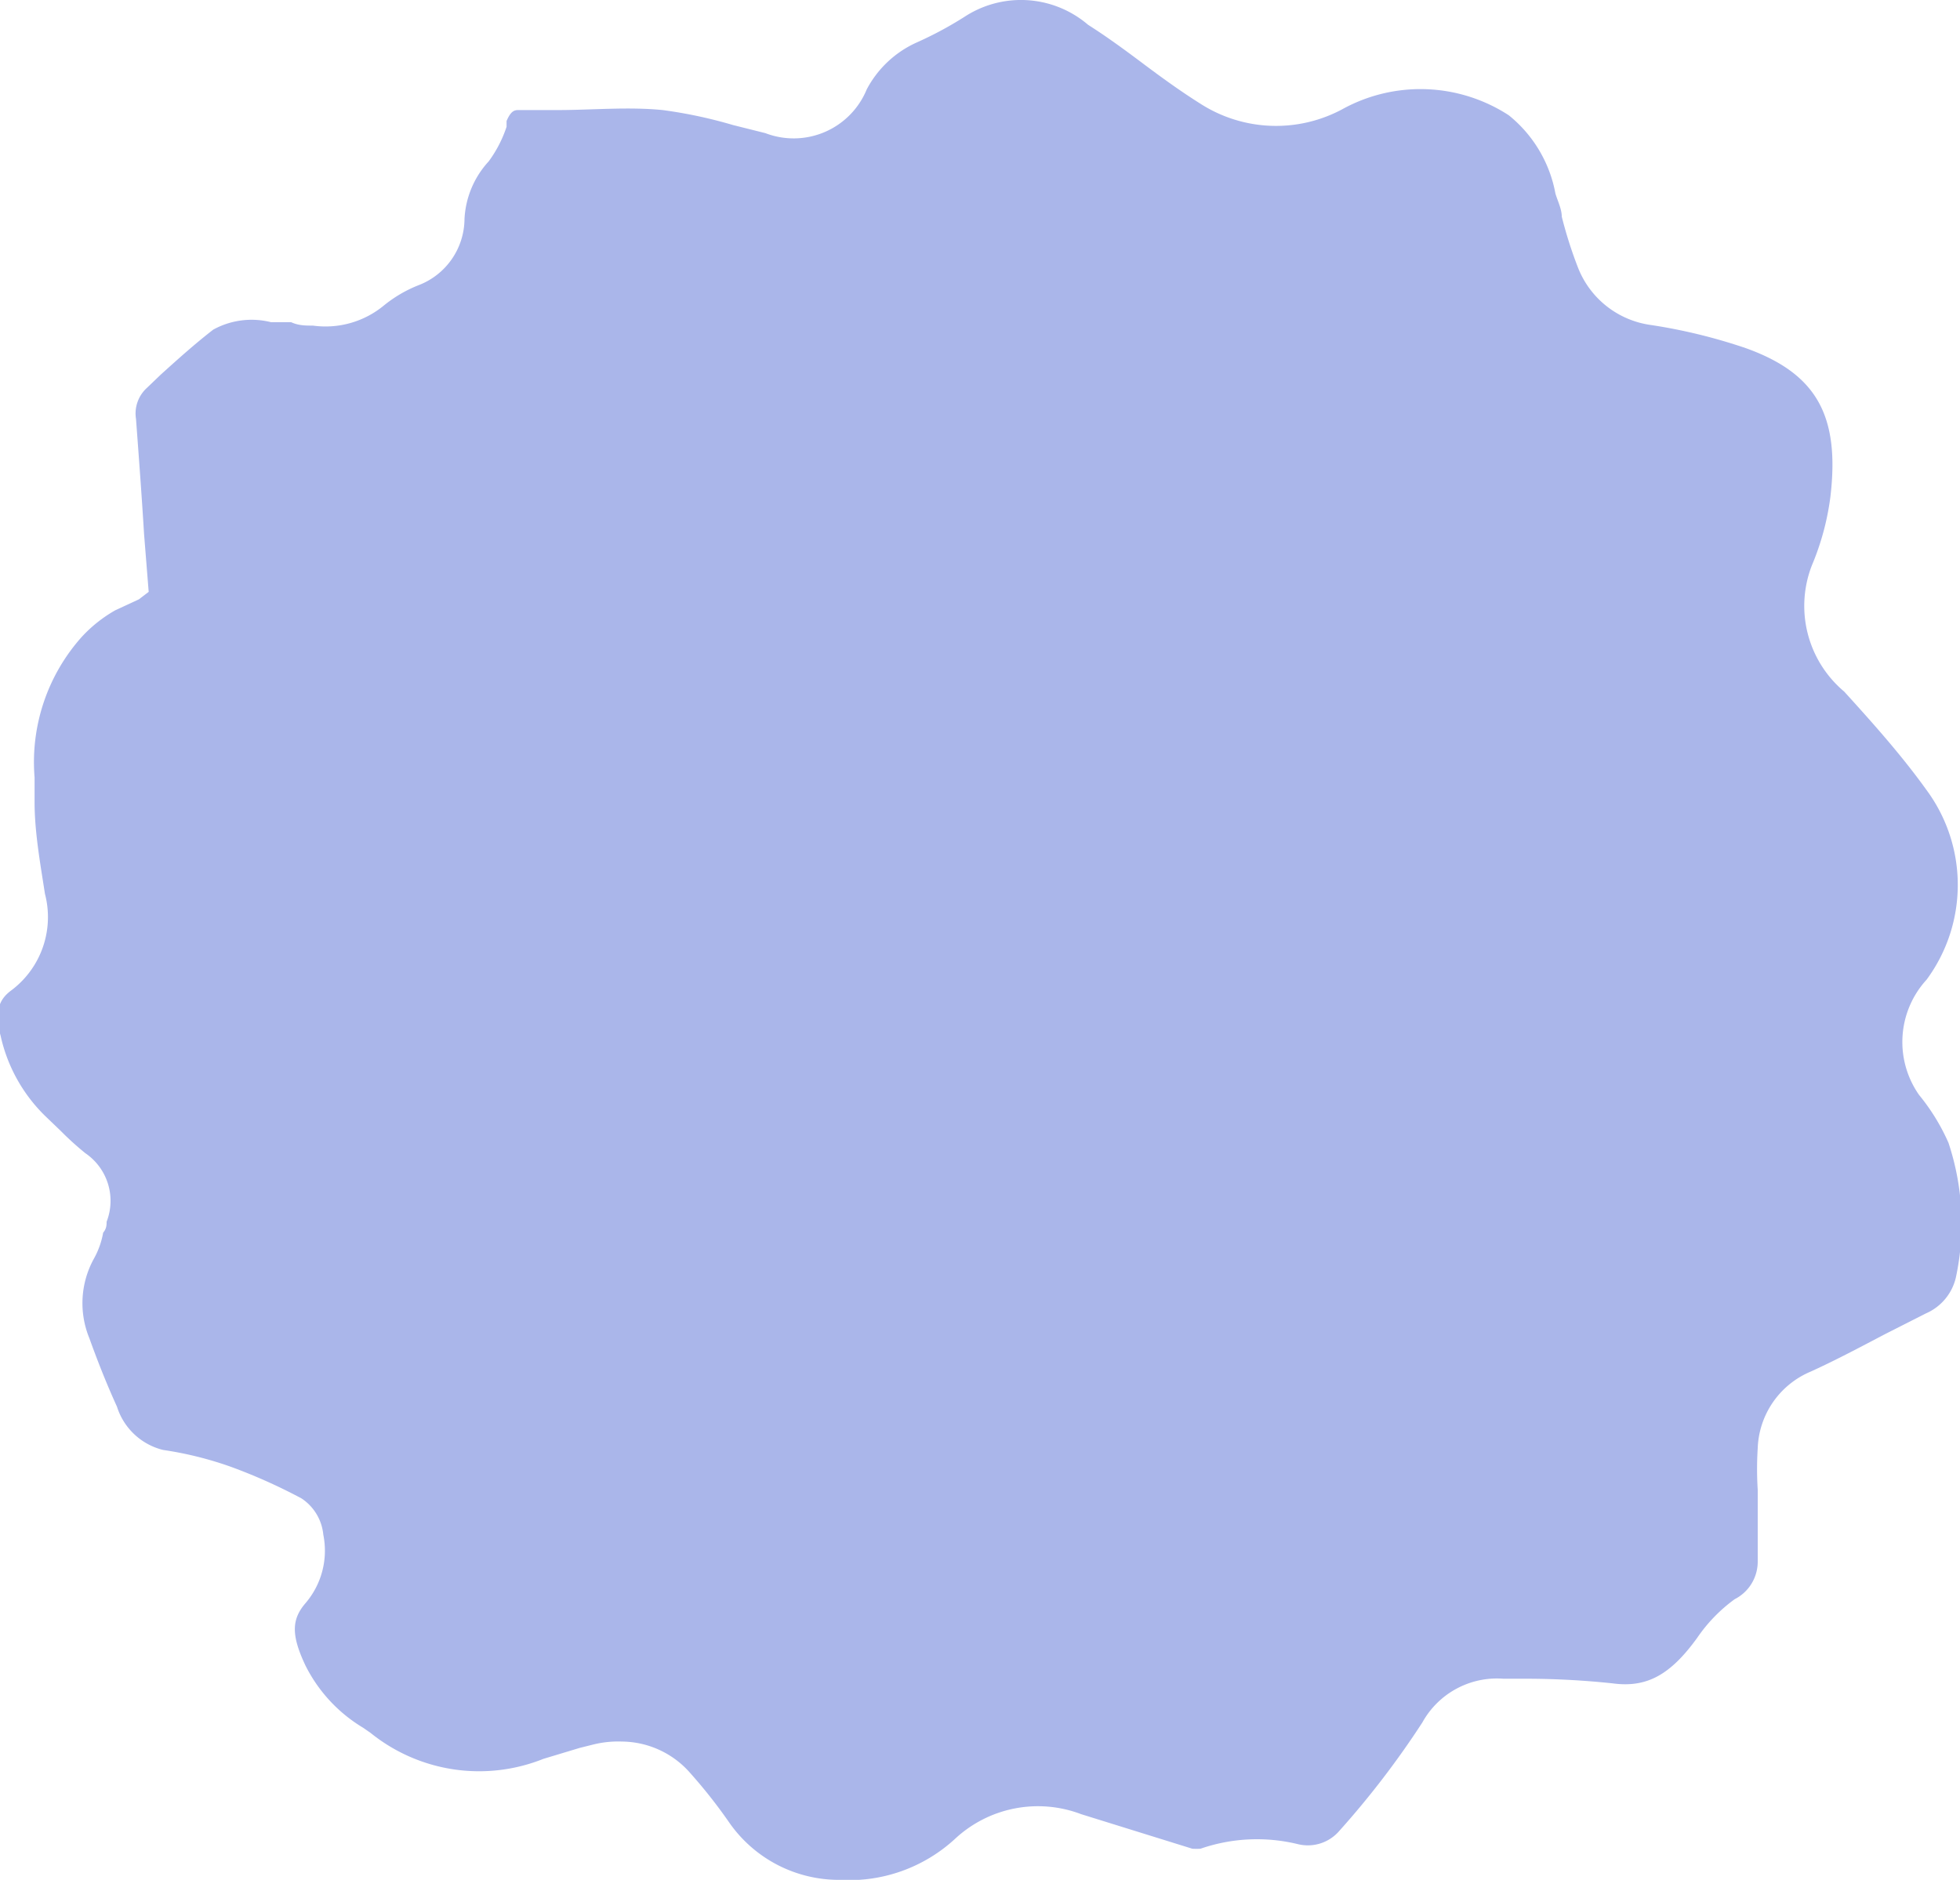<svg xmlns="http://www.w3.org/2000/svg" viewBox="0 0 34.01 32.62"><defs><style>.cls-1{fill:#aab6ea;}</style></defs><title>アセット 18</title><g id="レイヤー_2" data-name="レイヤー 2"><g id="レイヤー_1-2" data-name="レイヤー 1"><path class="cls-1" d="M10.79,30.22a1.59,1.59,0,0,1,1.19.55,8.92,8.92,0,0,1,.67.85v0a2.32,2.32,0,0,0,1.92,1h0a2.71,2.71,0,0,0,2-.71,2.11,2.11,0,0,1,2.19-.43l1.93.6a1.34,1.34,0,0,0,.14,0A3,3,0,0,1,22.52,32a.72.72,0,0,0,.72-.23,15.32,15.32,0,0,0,1.44-1.88,1.48,1.48,0,0,1,1.41-.76h.44a14.41,14.41,0,0,1,1.45.08c.59.08,1-.14,1.47-.79a2.73,2.73,0,0,1,.65-.67.73.73,0,0,0,.4-.65c0-.17,0-.33,0-.49s0-.3,0-.45,0-.2,0-.31a5.76,5.76,0,0,1,0-.72,1.5,1.5,0,0,1,.92-1.33c.44-.2.87-.43,1.29-.65l.71-.36a.9.9,0,0,0,.52-.63,4.45,4.45,0,0,0-.13-2.33A3.59,3.59,0,0,0,33.3,19a1.6,1.6,0,0,1,.13-2,2.77,2.77,0,0,0,0-3.29C33,13.11,32.5,12.55,32,12a1.94,1.94,0,0,1-.56-2.19,4.56,4.56,0,0,0,.32-1.18c.17-1.42-.24-2.15-1.47-2.59a9.53,9.53,0,0,0-1.64-.4,1.59,1.59,0,0,1-1.27-1,7.46,7.46,0,0,1-.28-.88c0-.13-.07-.27-.11-.4A2.27,2.27,0,0,0,26.18,2a2.81,2.81,0,0,0-2.86-.12,2.43,2.43,0,0,1-2.49-.08c-.35-.22-.68-.46-1-.7s-.62-.46-.95-.67A1.79,1.79,0,0,0,16.77.27a6.41,6.41,0,0,1-.87.47,1.83,1.83,0,0,0-.86.81,1.37,1.37,0,0,1-1.76.76l-.56-.14a8.08,8.08,0,0,0-1.22-.26c-.6-.06-1.23,0-1.83,0H9c-.06,0-.13,0-.21.19l0,.1a2.15,2.15,0,0,1-.31.6,1.59,1.59,0,0,0-.42,1,1.24,1.24,0,0,1-.8,1.15,2.28,2.28,0,0,0-.61.36,1.59,1.59,0,0,1-1.22.34c-.13,0-.25,0-.38-.06l-.35,0h0a1.38,1.38,0,0,0-1,.13c-.31.24-.6.5-.91.78l-.24.23a.6.6,0,0,0-.19.54c.05.67.1,1.34.14,2l.08,1-.17.13L2,10.59a2.4,2.4,0,0,0-.58.46A3.26,3.26,0,0,0,.6,13.49c0,.14,0,.28,0,.43,0,.52.1,1.07.18,1.59a1.59,1.59,0,0,1-.59,1.68c-.16.12-.31.31-.18.78a2.78,2.78,0,0,0,.8,1.42l.24.23a5.22,5.22,0,0,0,.43.39,1,1,0,0,1,.37,1.19c0,.05,0,.12-.06.19a1.44,1.44,0,0,1-.16.45,1.6,1.6,0,0,0-.08,1.38c.13.36.28.75.48,1.19a1.12,1.12,0,0,0,.8.75A6.18,6.18,0,0,1,4,25.45,9.58,9.58,0,0,1,5.23,26a.85.85,0,0,1,.38.63,1.4,1.4,0,0,1-.31,1.19c-.24.28-.25.55,0,1.08a2.63,2.63,0,0,0,1,1.08l.13.09a3,3,0,0,0,3,.45l.63-.19.24-.06A1.8,1.8,0,0,1,10.79,30.22Z"/></g></g></svg>